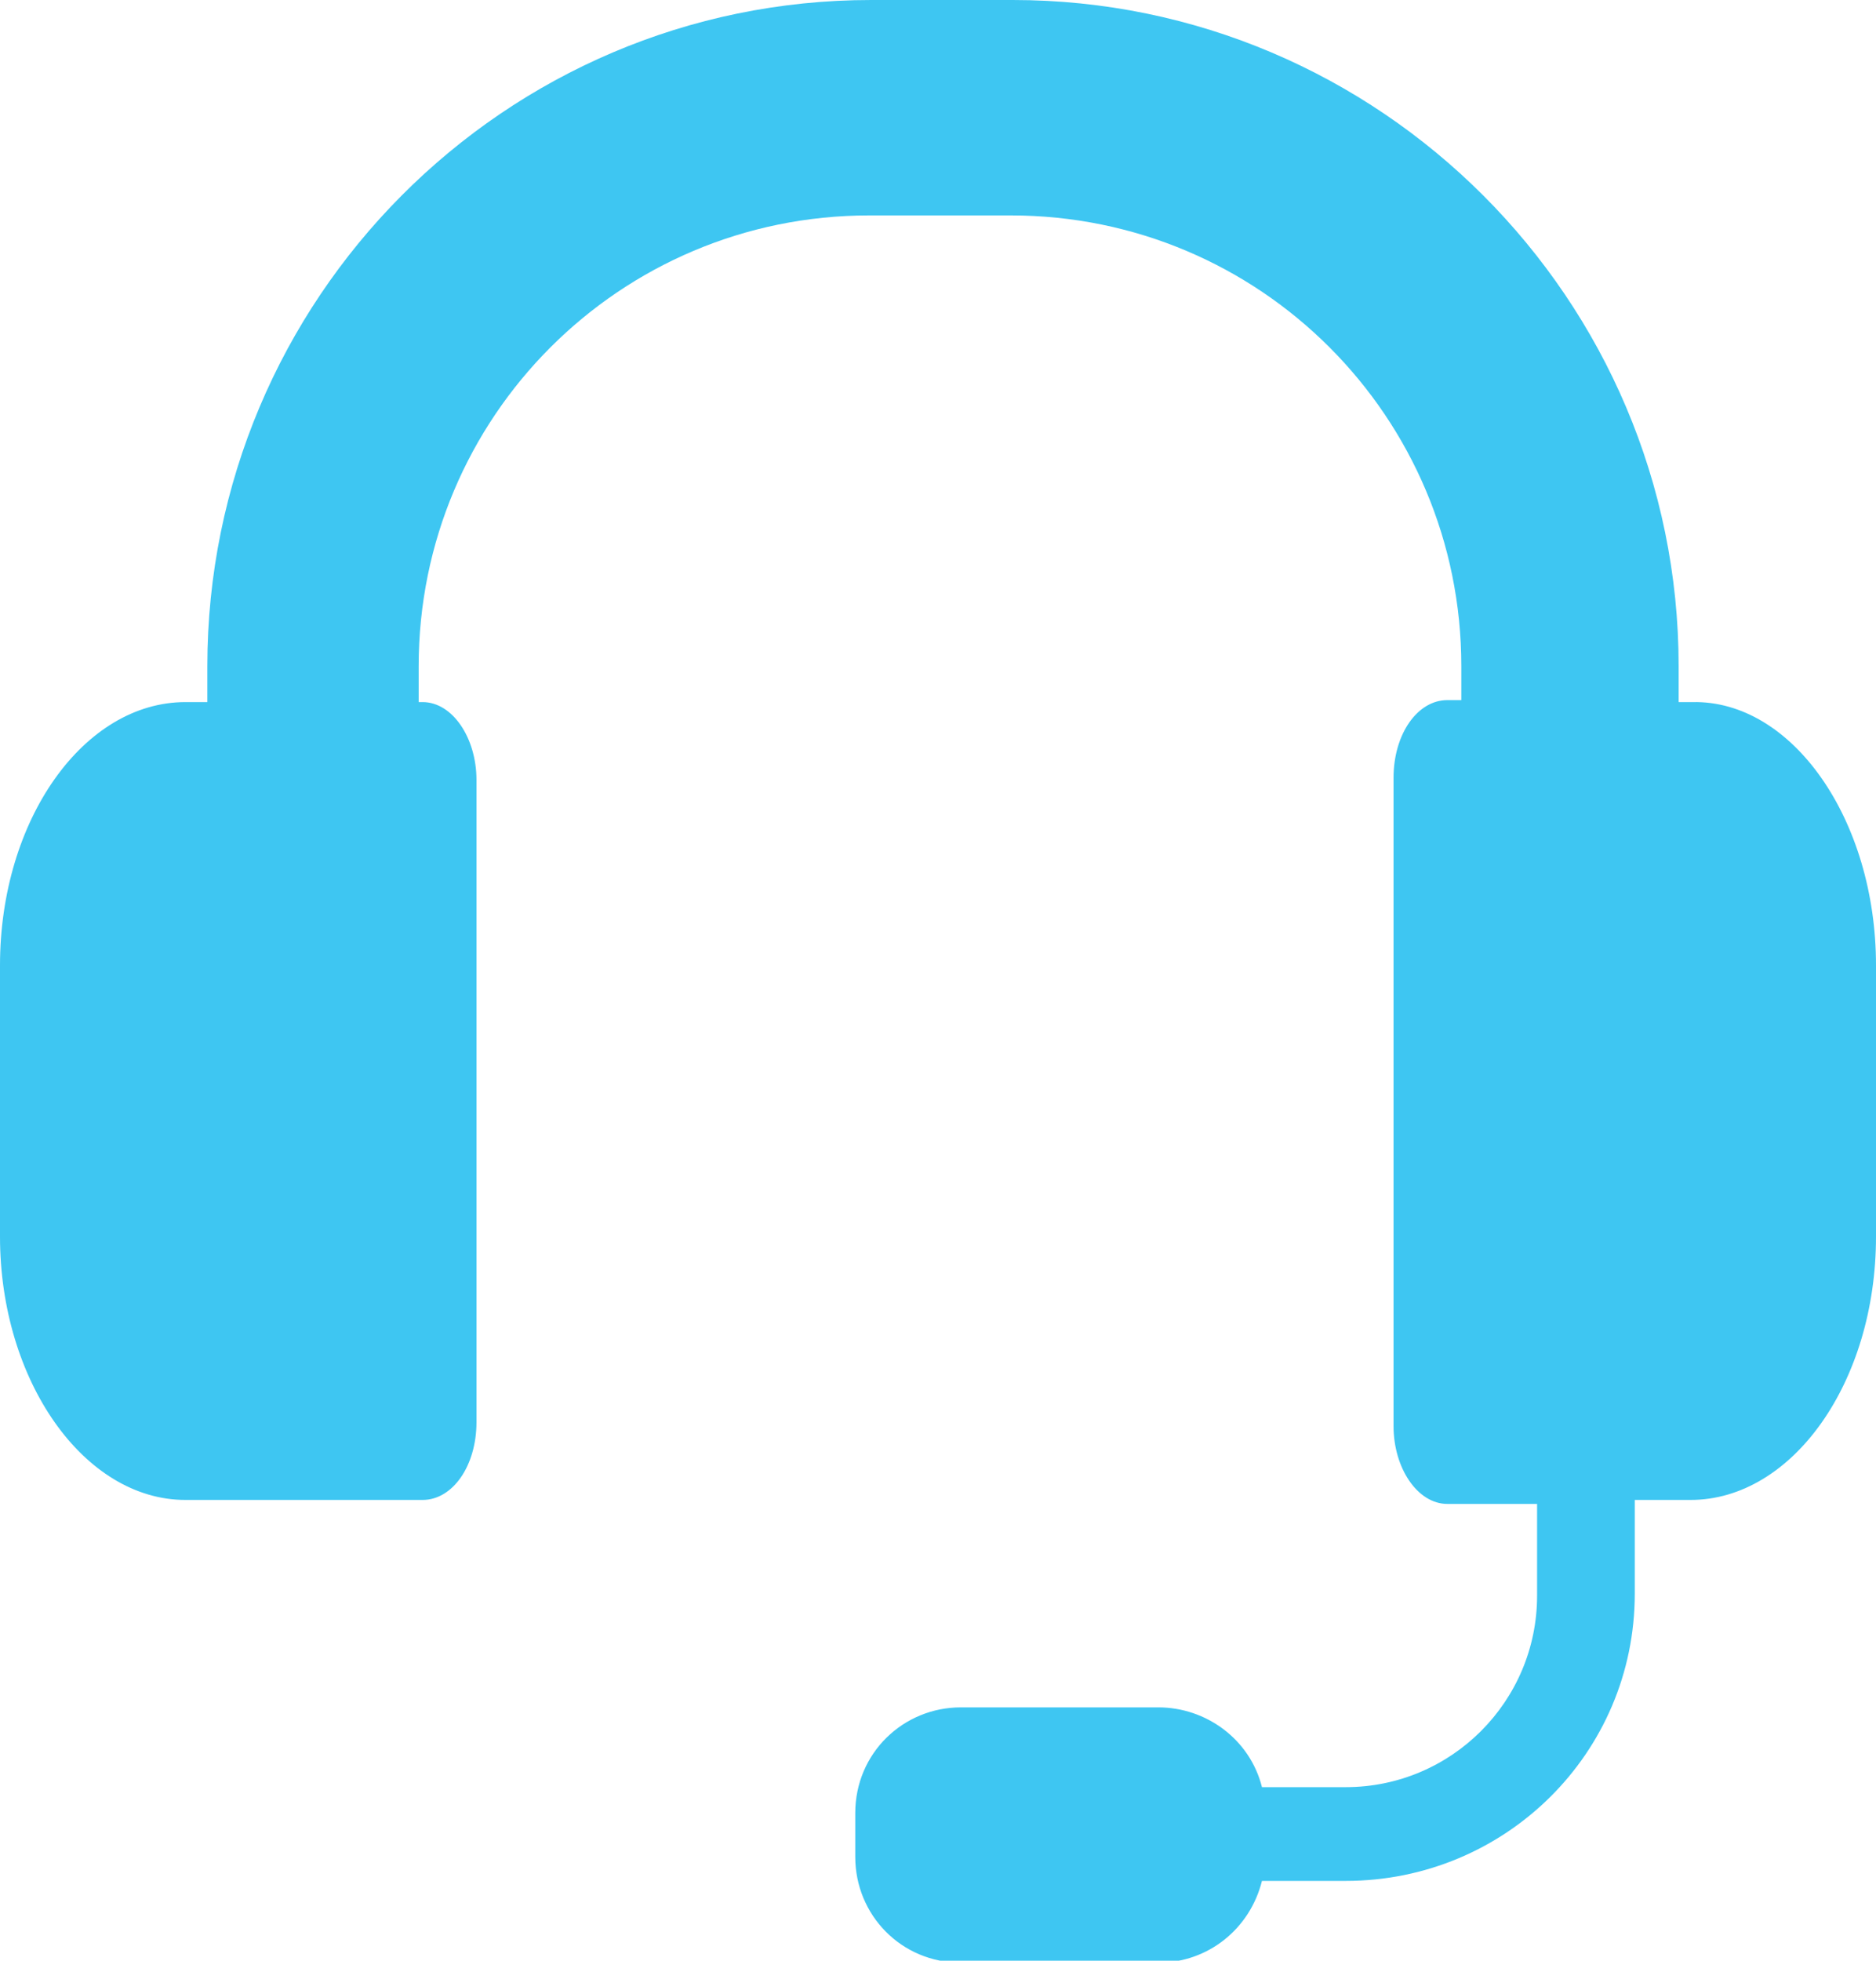 <?xml version="1.0" encoding="utf-8"?>
<!-- Generator: Adobe Illustrator 24.0.1, SVG Export Plug-In . SVG Version: 6.00 Build 0)  -->
<svg version="1.1" id="Layer_1" xmlns="http://www.w3.org/2000/svg" xmlns:xlink="http://www.w3.org/1999/xlink" x="0px" y="0px"
	 viewBox="0 0 94.1 98.3" style="enable-background:new 0 0 94.1 98.3;" xml:space="preserve">
<style type="text/css">
	.st0{fill:#3EC6F2;}
</style>
<g id="Layer_2_1_">
	<g id="OBJECTS">
		<path class="st0" d="M94.1,48.4V62c0,7.3-4.2,13.2-9.3,13.2H82v4.7c0,8-6.5,14.4-14.5,14.4h-4.2c-0.6,2.4-2.7,4.1-5.2,4.1h-9.9
			c-3,0-5.3-2.4-5.3-5.3v-2.2c0-3,2.4-5.3,5.3-5.3h9.9c2.4,0,4.6,1.6,5.2,4h4.2c5.3,0,9.6-4.3,9.6-9.6v-4.6h-4.5
			c-1.5,0-2.7-1.8-2.7-3.9V39c0-2.2,1.2-3.9,2.7-3.9h0.7v-1.7c0-12.5-10.1-22.6-22.6-22.6h-7.1C31.1,10.8,21,20.9,21,33.4v1.8h0.2
			c1.5,0,2.7,1.8,2.7,3.9v32.2c0,2.2-1.2,3.9-2.7,3.9H9.3C4.2,75.2,0,69.2,0,62V48.4c0-7.3,4.2-13.2,9.3-13.2h1.1v-1.8
			C10.4,15,25.3,0,43.7,0h7.1c18.4,0,33.4,15,33.4,33.4v1.8h0.7C89.9,35.1,94.1,41.1,94.1,48.4z"/>
	</g>
</g>
</svg>
